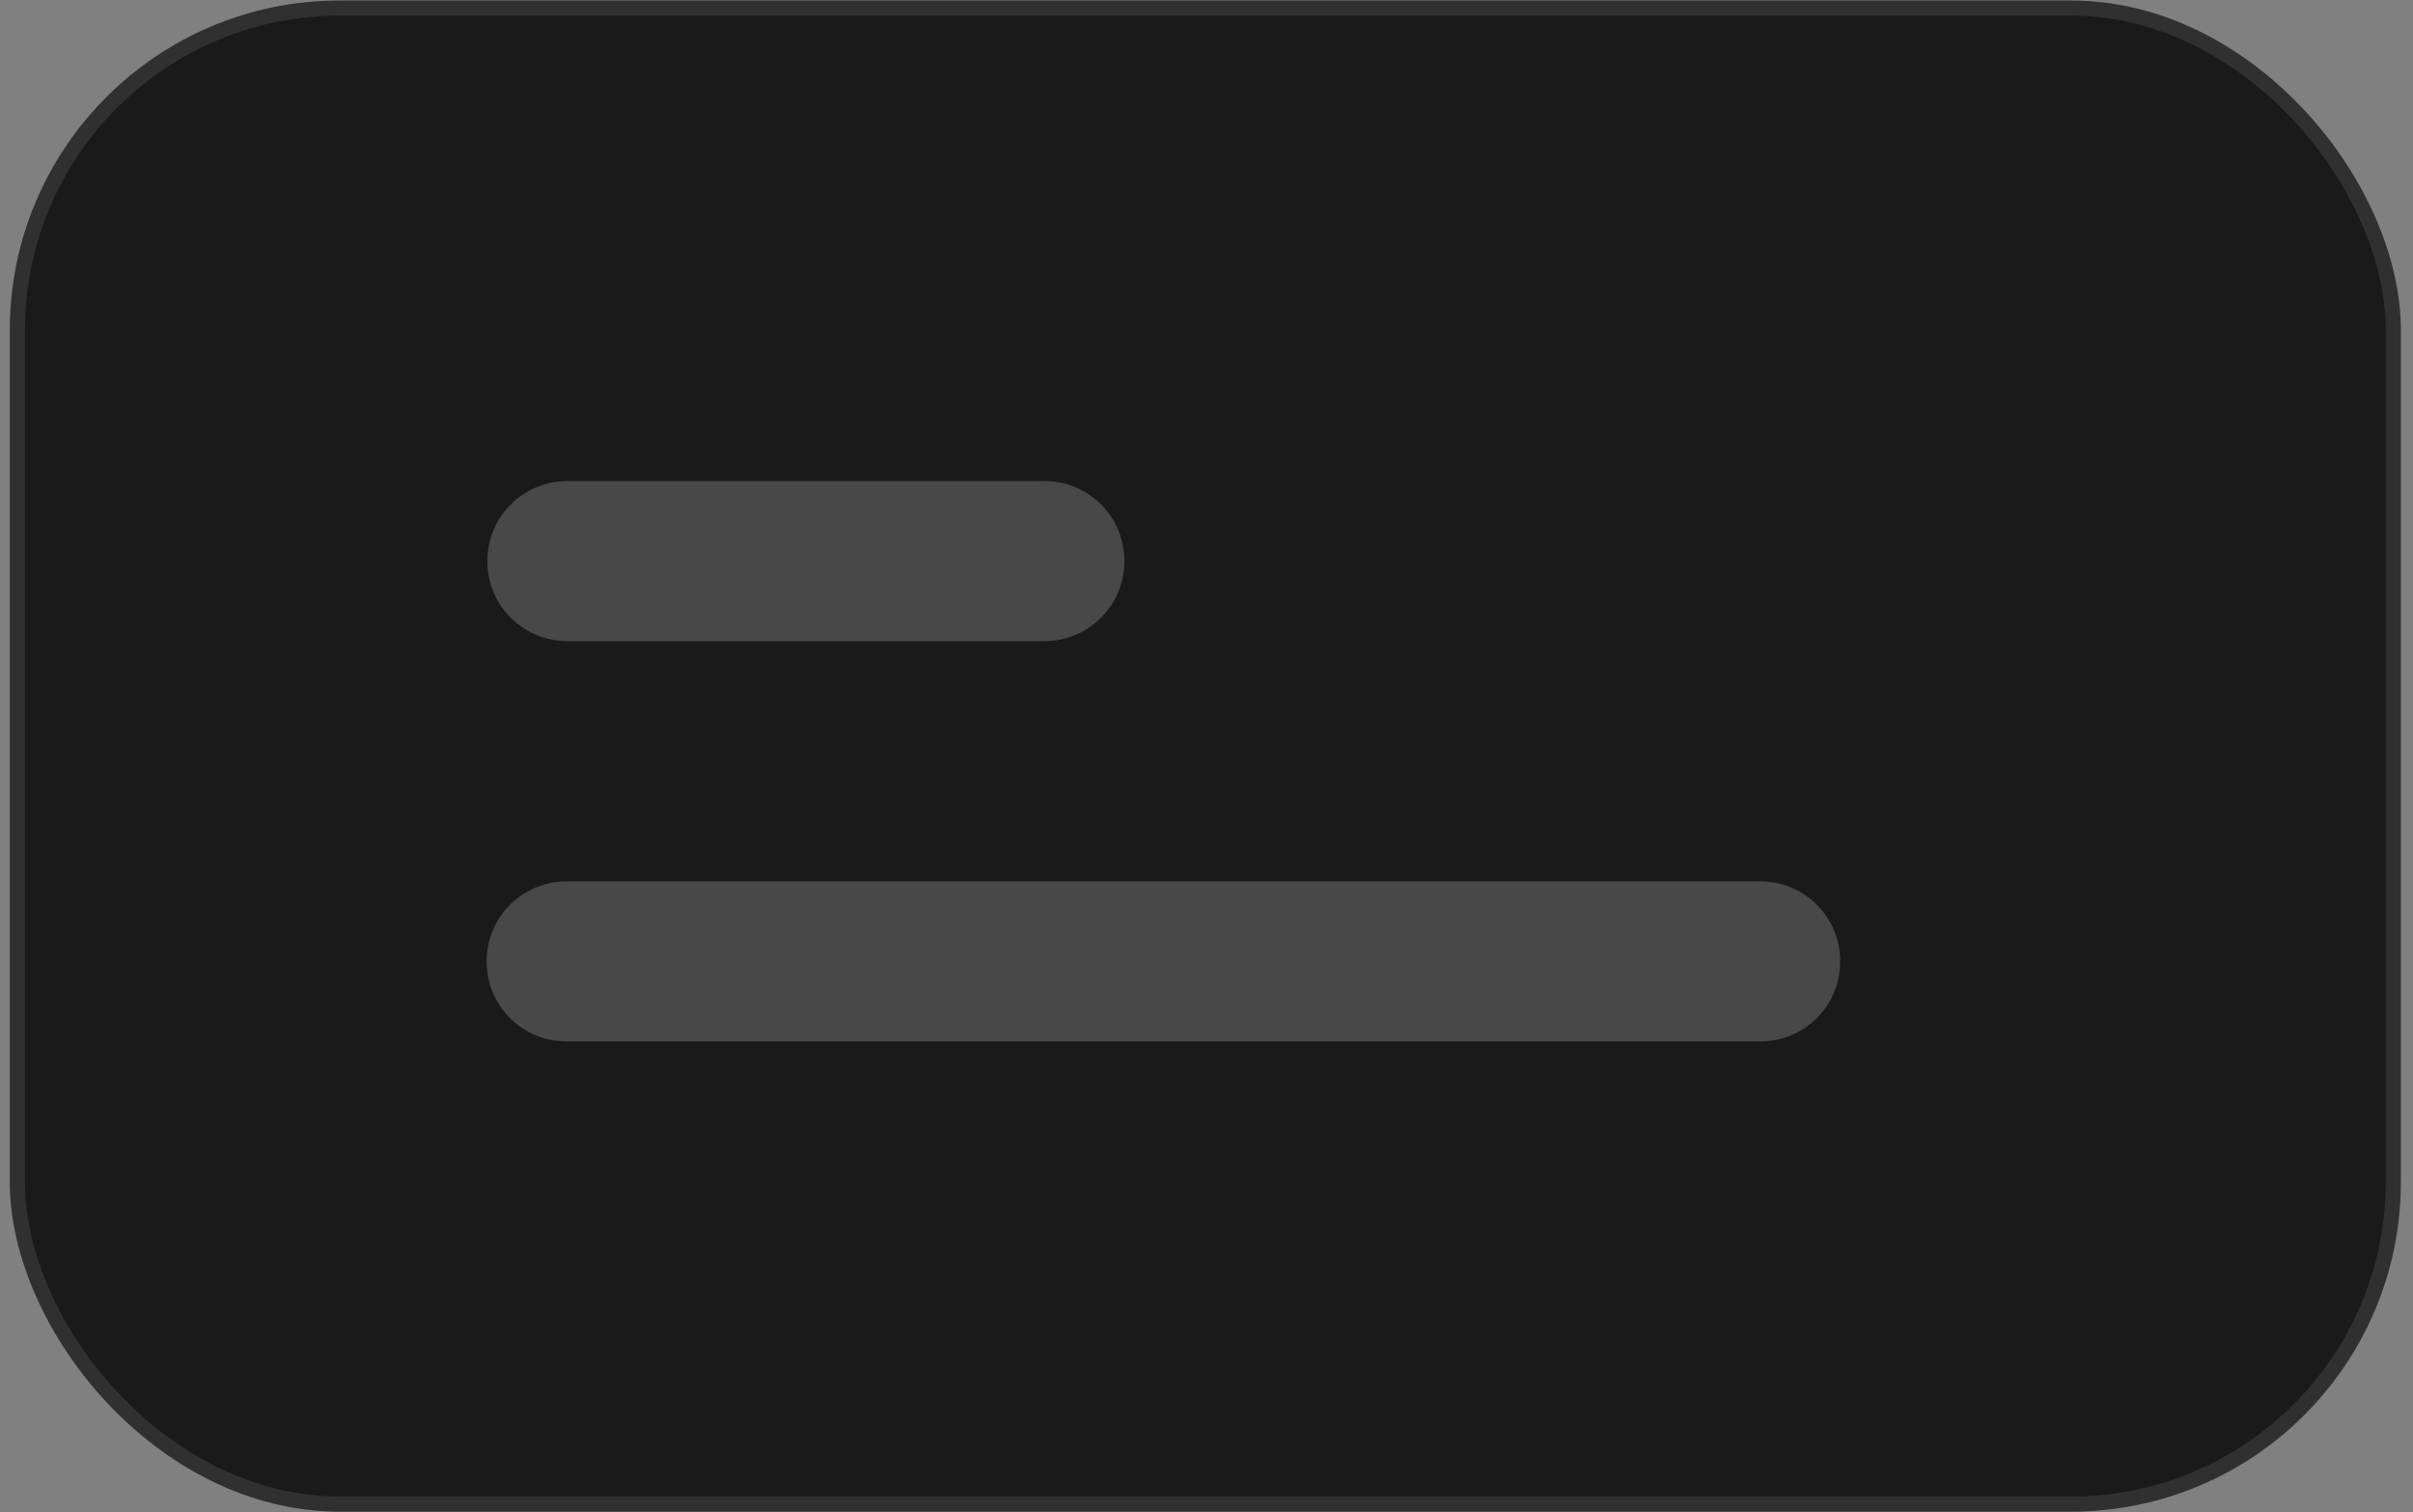 <svg width="134" height="84" viewBox="0 0 134 84" fill="none" xmlns="http://www.w3.org/2000/svg">
<rect x="0" y="0" width="134" height="84" fill="#808080" stroke="none"/>
<rect x="0.545" y="0.029" width="132.78" height="83.941" rx="18.314" fill="#1A1A1A"/>
<rect x="0.965" y="0.449" width="131.94" height="83.102" rx="17.895" stroke="white" stroke-opacity="0.1" stroke-width="0.839"/>
<path d="M58.008 26.723H31.498C29.051 26.723 27.067 28.706 27.067 31.153V31.184C27.067 33.631 29.051 35.614 31.498 35.614H58.008C60.455 35.614 62.439 33.631 62.439 31.184V31.153C62.439 28.706 60.455 26.723 58.008 26.723Z" fill="white" fill-opacity="0.2"/>
<path d="M97.76 48.96H31.455C29.008 48.96 27.025 50.944 27.025 53.391V53.421C27.025 55.868 29.008 57.852 31.455 57.852H97.76C100.207 57.852 102.19 55.868 102.19 53.421V53.391C102.19 50.944 100.207 48.96 97.76 48.96Z" fill="white" fill-opacity="0.2"/>
</svg>
